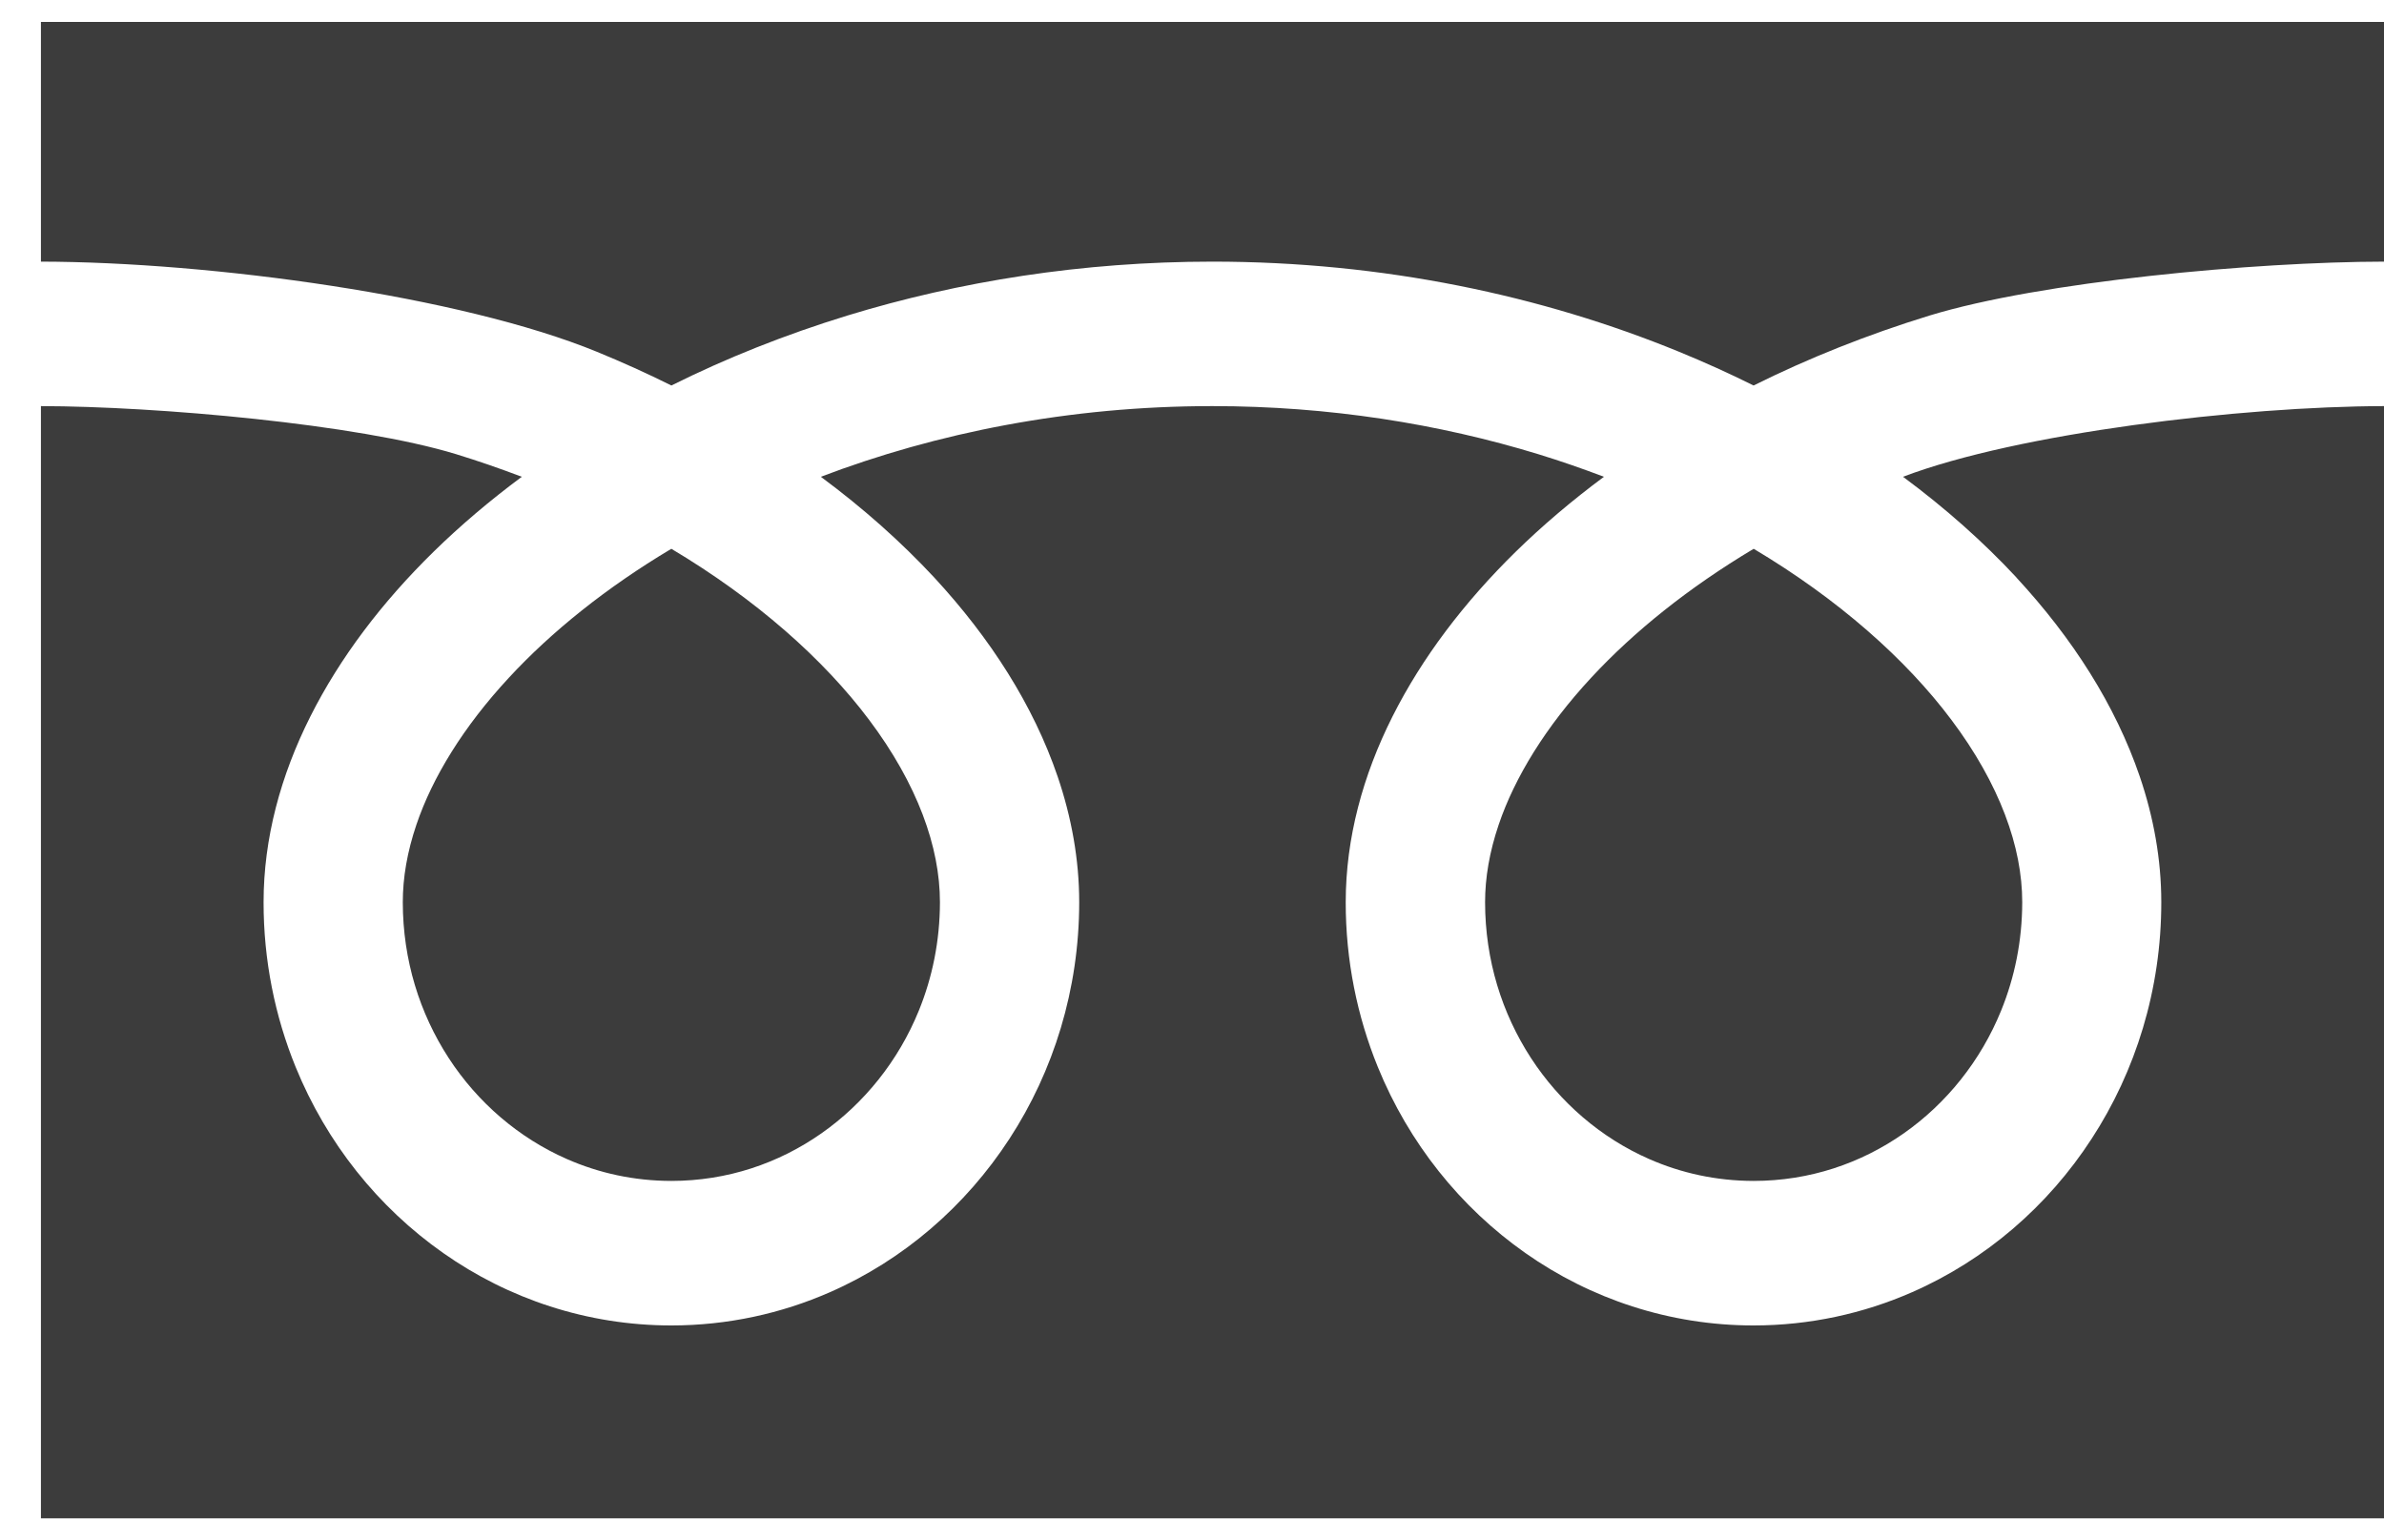 <svg width="48" height="31" viewBox="0 0 48 31" fill="none" xmlns="http://www.w3.org/2000/svg">
<path d="M48 30.572H0.824V8.177C3.156 8.181 7.197 8.538 9.184 9.145C9.636 9.284 10.076 9.437 10.506 9.6C9.864 10.077 9.269 10.581 8.729 11.11C7.688 12.13 6.844 13.243 6.248 14.428C5.653 15.611 5.307 16.877 5.307 18.165C5.306 19.337 5.536 20.462 5.952 21.483C6.576 23.015 7.616 24.312 8.926 25.231C10.234 26.151 11.822 26.688 13.518 26.688C14.647 26.688 15.731 26.449 16.714 26.017C18.189 25.369 19.439 24.29 20.324 22.93C21.21 21.572 21.729 19.924 21.729 18.165C21.729 17.307 21.574 16.456 21.295 15.636C20.805 14.2 19.943 12.854 18.81 11.628C18.141 10.909 17.376 10.229 16.527 9.6C18.85 8.715 21.533 8.176 24.411 8.177C26.758 8.177 28.974 8.534 30.972 9.145C31.424 9.284 31.865 9.437 32.294 9.6C31.652 10.077 31.057 10.581 30.517 11.11C29.477 12.13 28.632 13.243 28.036 14.428C27.441 15.611 27.095 16.877 27.095 18.165C27.094 19.337 27.325 20.462 27.741 21.483C28.365 23.015 29.405 24.312 30.714 25.231C32.023 26.151 33.611 26.688 35.306 26.688C36.435 26.688 37.519 26.449 38.502 26.017C39.977 25.369 41.229 24.291 42.113 22.93C42.998 21.572 43.517 19.924 43.516 18.165C43.516 17.307 43.362 16.456 43.083 15.636C42.593 14.2 41.732 12.854 40.598 11.628H40.6C39.931 10.909 39.165 10.229 38.316 9.6C40.629 8.719 45.137 8.182 48 8.177V30.572ZM13.517 11.05C15.22 12.065 16.583 13.272 17.501 14.497C17.982 15.137 18.342 15.782 18.577 16.4C18.812 17.018 18.925 17.609 18.925 18.166C18.924 18.944 18.773 19.679 18.5 20.349C18.091 21.355 17.403 22.214 16.539 22.82C15.674 23.426 14.642 23.777 13.518 23.778C12.767 23.777 12.059 23.621 11.413 23.337C10.445 22.912 9.616 22.199 9.033 21.302C8.45 20.404 8.111 19.333 8.11 18.166C8.11 17.671 8.199 17.151 8.384 16.605C8.706 15.653 9.333 14.63 10.246 13.646C11.103 12.719 12.211 11.829 13.517 11.05ZM35.309 11.05C37.012 12.065 38.375 13.272 39.292 14.497C39.773 15.137 40.133 15.782 40.368 16.4C40.604 17.018 40.716 17.609 40.716 18.166C40.715 18.944 40.564 19.679 40.291 20.349C39.882 21.355 39.195 22.214 38.331 22.82C37.466 23.426 36.434 23.777 35.309 23.778C34.559 23.777 33.85 23.621 33.204 23.337C32.236 22.912 31.407 22.199 30.824 21.302C30.241 20.404 29.902 19.333 29.901 18.166C29.901 17.671 29.99 17.151 30.175 16.605C30.497 15.653 31.124 14.63 32.037 13.646C32.895 12.719 34.002 11.83 35.309 11.05ZM48 5.268C45.395 5.272 41.089 5.669 38.848 6.354C37.592 6.74 36.407 7.214 35.307 7.762C34.823 7.521 34.324 7.295 33.809 7.084C31.049 5.952 27.852 5.268 24.412 5.268C21.792 5.268 19.312 5.665 17.06 6.354C15.803 6.74 14.618 7.213 13.518 7.762C13.034 7.521 12.534 7.295 12.02 7.084C9.27 5.956 4.248 5.274 0.824 5.268V0.442H48V5.268Z" fill="#3C3C3C"/>
</svg>
